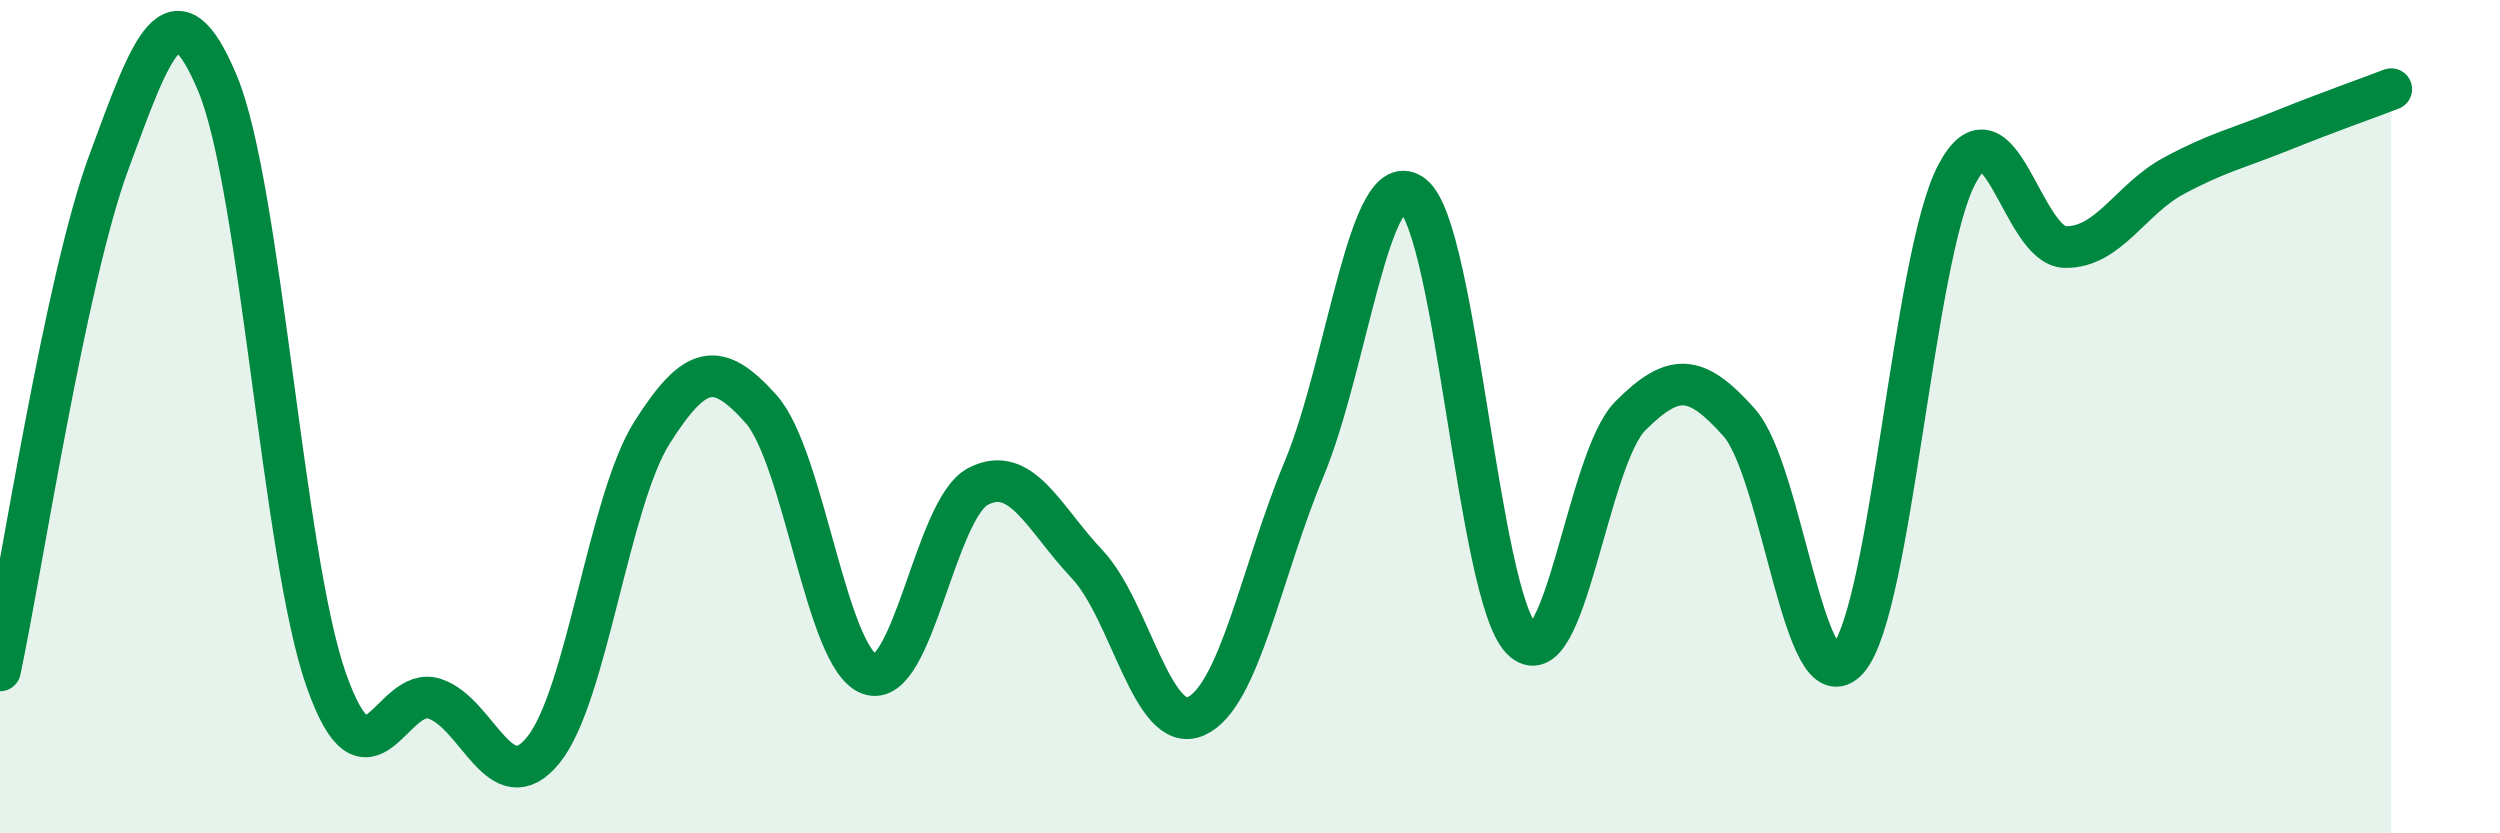 
    <svg width="60" height="20" viewBox="0 0 60 20" xmlns="http://www.w3.org/2000/svg">
      <path
        d="M 0,16.09 C 0.52,13.65 1.57,6.72 2.61,3.9 C 3.65,1.08 4.18,-0.48 5.22,2 C 6.26,4.48 6.79,13.37 7.83,16.32 C 8.87,19.27 9.39,16.43 10.43,16.77 C 11.47,17.11 12,19.28 13.04,18 C 14.08,16.72 14.61,12.02 15.65,10.38 C 16.69,8.74 17.22,8.65 18.26,9.81 C 19.3,10.97 19.83,15.81 20.87,16.18 C 21.91,16.55 22.44,12.2 23.48,11.67 C 24.52,11.14 25.05,12.44 26.09,13.54 C 27.13,14.64 27.66,17.65 28.7,17.19 C 29.74,16.73 30.26,13.75 31.3,11.25 C 32.34,8.75 32.87,3.87 33.91,4.69 C 34.95,5.51 35.48,14.28 36.52,15.34 C 37.56,16.4 38.09,11.02 39.13,9.98 C 40.17,8.94 40.7,8.97 41.74,10.14 C 42.78,11.31 43.31,17.01 44.35,15.82 C 45.39,14.63 45.92,6.17 46.96,4.19 C 48,2.21 48.53,5.92 49.57,5.93 C 50.61,5.94 51.13,4.78 52.17,4.22 C 53.21,3.66 53.74,3.55 54.78,3.13 C 55.82,2.71 56.87,2.34 57.39,2.14L57.39 20L0 20Z"
        fill="#008740"
        opacity="0.1"
        stroke-linecap="round"
        stroke-linejoin="round"
      />
      <path
        d="M 0,16.09 C 0.52,13.65 1.57,6.72 2.61,3.9 C 3.65,1.08 4.18,-0.48 5.22,2 C 6.26,4.48 6.79,13.37 7.83,16.32 C 8.87,19.27 9.39,16.43 10.43,16.77 C 11.47,17.11 12,19.28 13.04,18 C 14.08,16.72 14.61,12.02 15.65,10.38 C 16.69,8.74 17.22,8.65 18.26,9.81 C 19.3,10.97 19.83,15.81 20.87,16.18 C 21.91,16.55 22.44,12.2 23.48,11.67 C 24.52,11.14 25.05,12.44 26.09,13.54 C 27.13,14.64 27.66,17.65 28.7,17.19 C 29.74,16.73 30.26,13.75 31.3,11.25 C 32.34,8.75 32.87,3.87 33.91,4.69 C 34.95,5.51 35.48,14.28 36.52,15.34 C 37.56,16.4 38.09,11.02 39.13,9.98 C 40.17,8.94 40.7,8.97 41.74,10.14 C 42.78,11.31 43.31,17.01 44.35,15.82 C 45.39,14.63 45.92,6.17 46.96,4.19 C 48,2.21 48.53,5.92 49.57,5.93 C 50.61,5.94 51.13,4.78 52.17,4.22 C 53.21,3.66 53.74,3.55 54.78,3.13 C 55.82,2.71 56.87,2.34 57.39,2.14"
        stroke="#008740"
        stroke-width="1"
        fill="none"
        stroke-linecap="round"
        stroke-linejoin="round"
      />
    </svg>
  